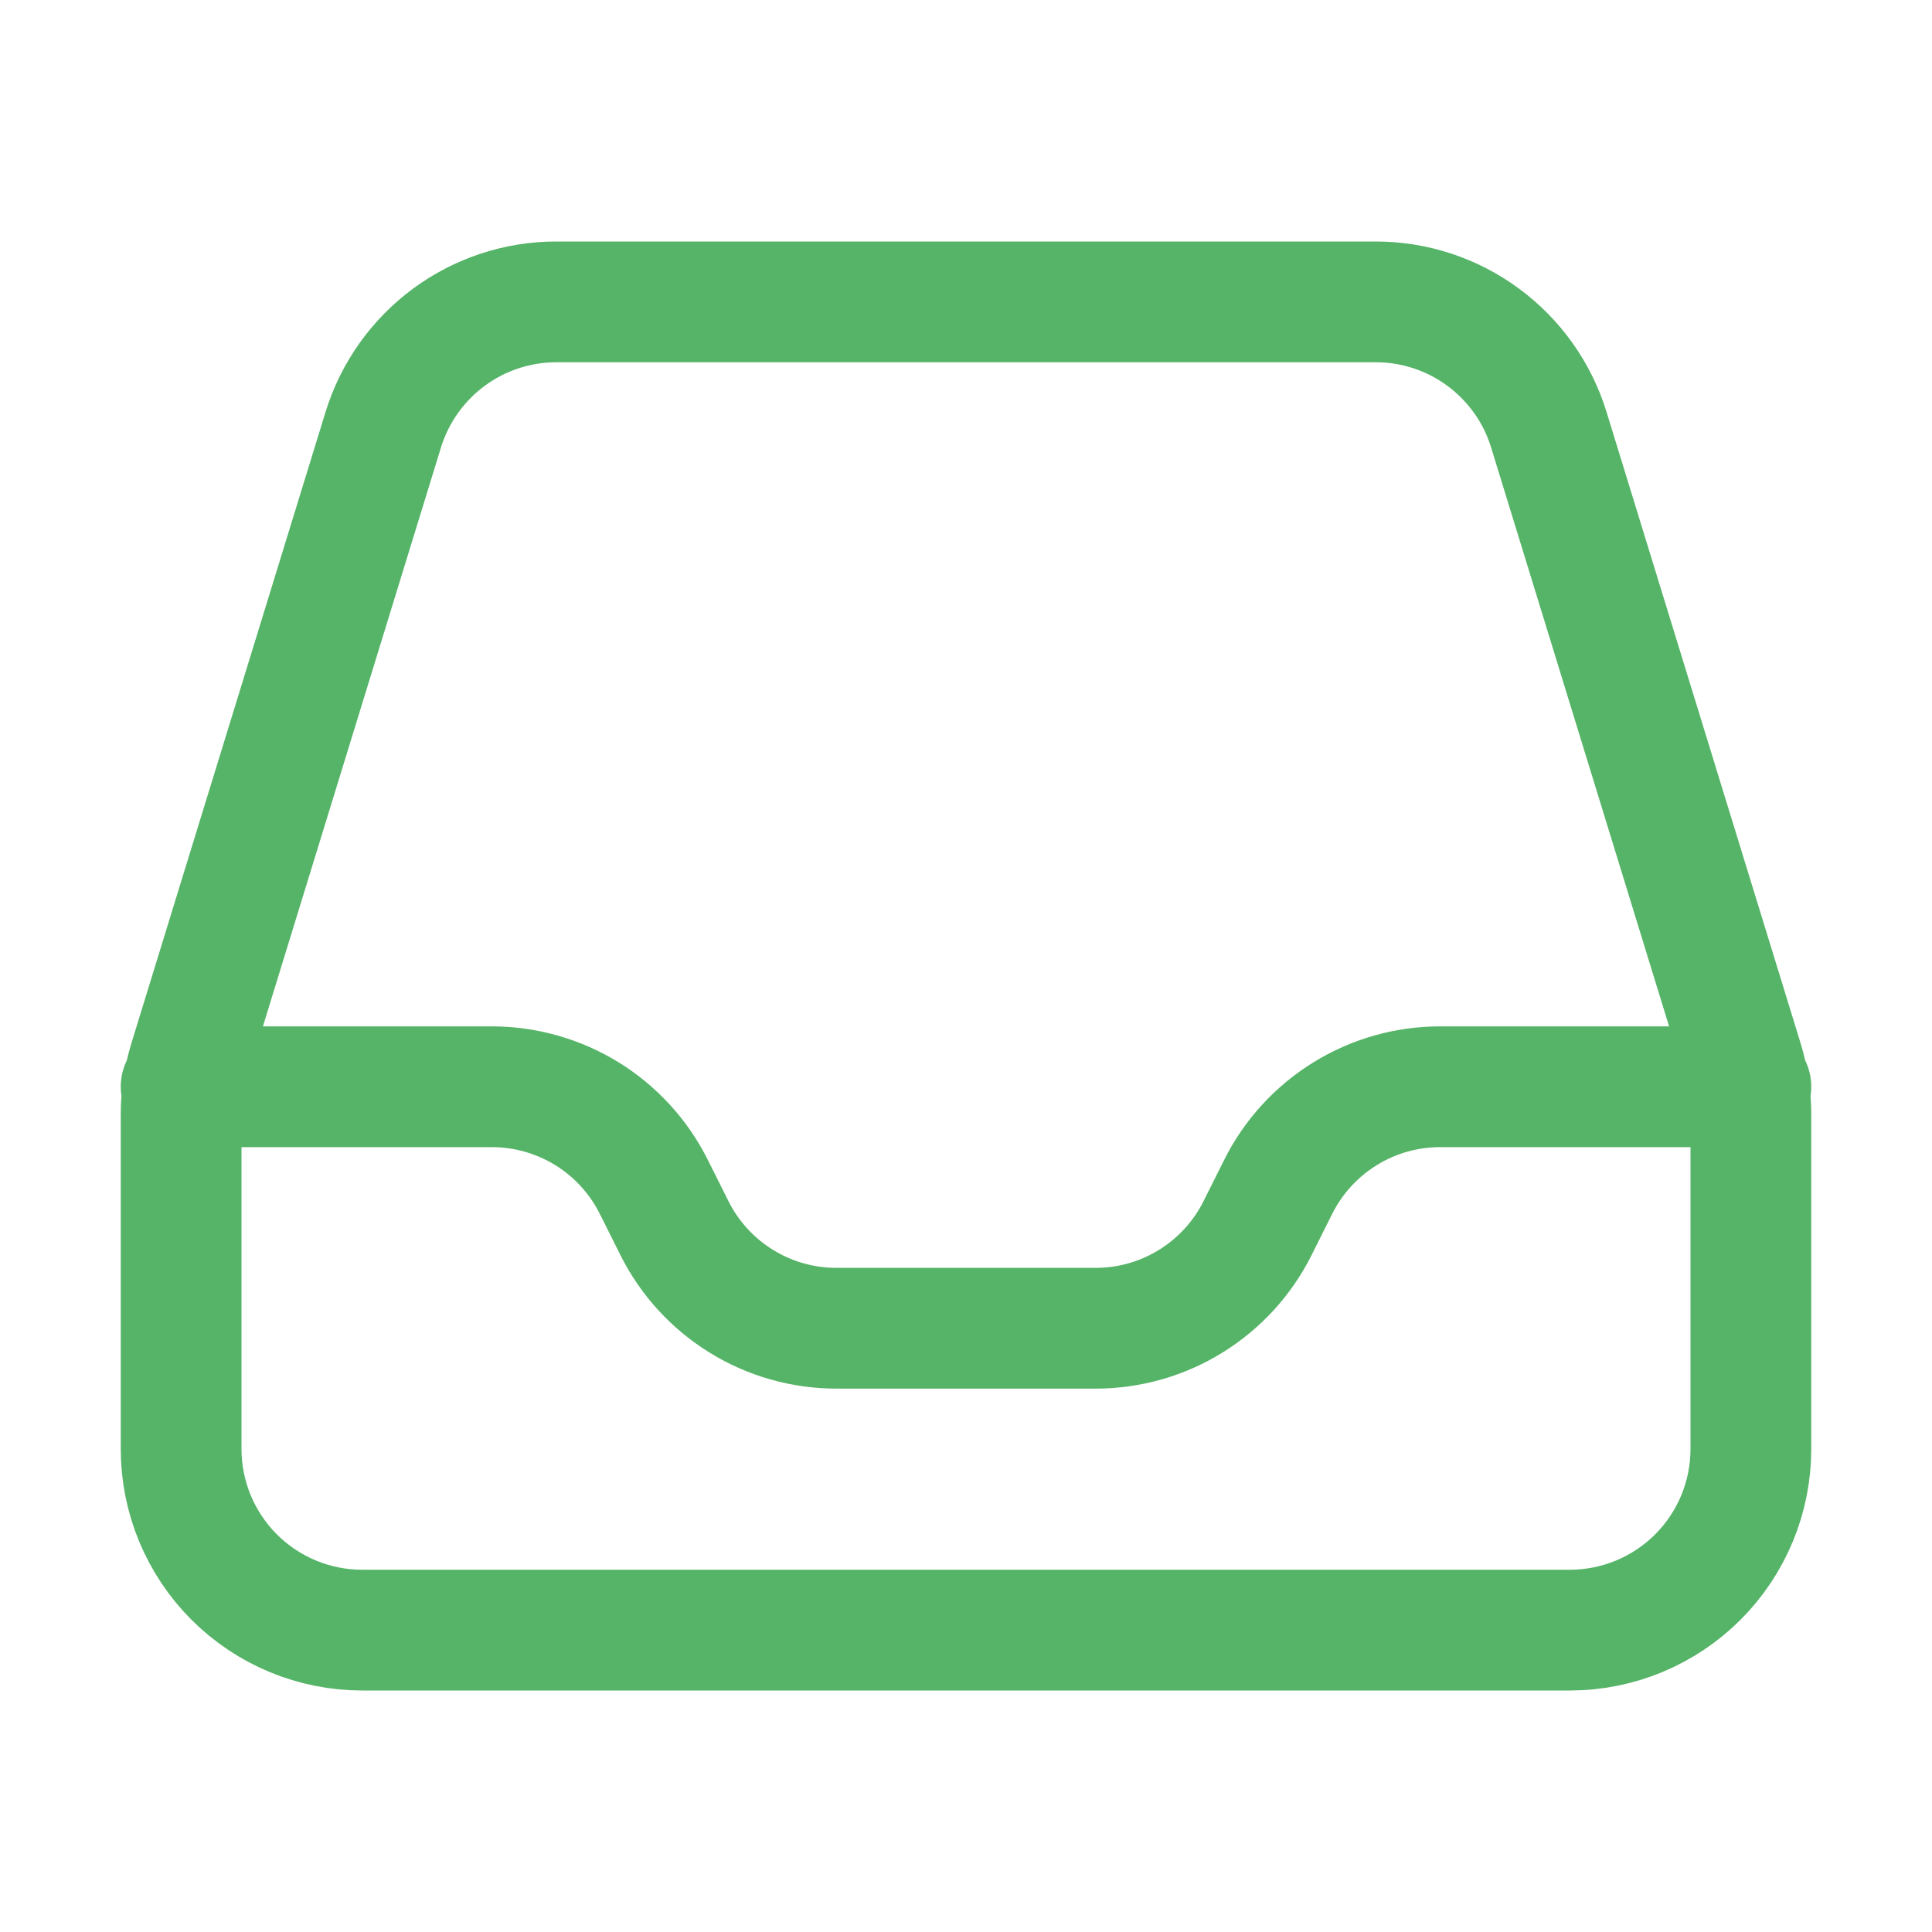 <svg width="24" height="24" viewBox="0 0 24 24" fill="none" xmlns="http://www.w3.org/2000/svg">
<path d="M2.25 13.5H6.11C6.528 13.5 6.937 13.617 7.293 13.836C7.648 14.056 7.935 14.37 8.122 14.744L8.378 15.256C8.565 15.63 8.852 15.944 9.208 16.164C9.563 16.384 9.973 16.5 10.391 16.5H13.609C14.027 16.5 14.437 16.384 14.792 16.164C15.148 15.944 15.435 15.63 15.622 15.256L15.878 14.744C16.065 14.37 16.352 14.056 16.708 13.836C17.063 13.616 17.473 13.5 17.891 13.5H21.75M2.25 13.838V18C2.25 18.597 2.487 19.169 2.909 19.591C3.331 20.013 3.903 20.25 4.5 20.25H19.5C20.097 20.25 20.669 20.013 21.091 19.591C21.513 19.169 21.75 18.597 21.75 18V13.838C21.75 13.614 21.716 13.391 21.65 13.177L19.24 5.338C19.099 4.878 18.813 4.476 18.426 4.19C18.039 3.904 17.571 3.75 17.09 3.75H6.911C6.43 3.75 5.962 3.904 5.575 4.19C5.188 4.476 4.903 4.878 4.761 5.338L2.35 13.177C2.284 13.391 2.25 13.614 2.25 13.838Z" stroke="#55B467" stroke-width="1.5" stroke-linecap="round" stroke-linejoin="round"/>
</svg>
